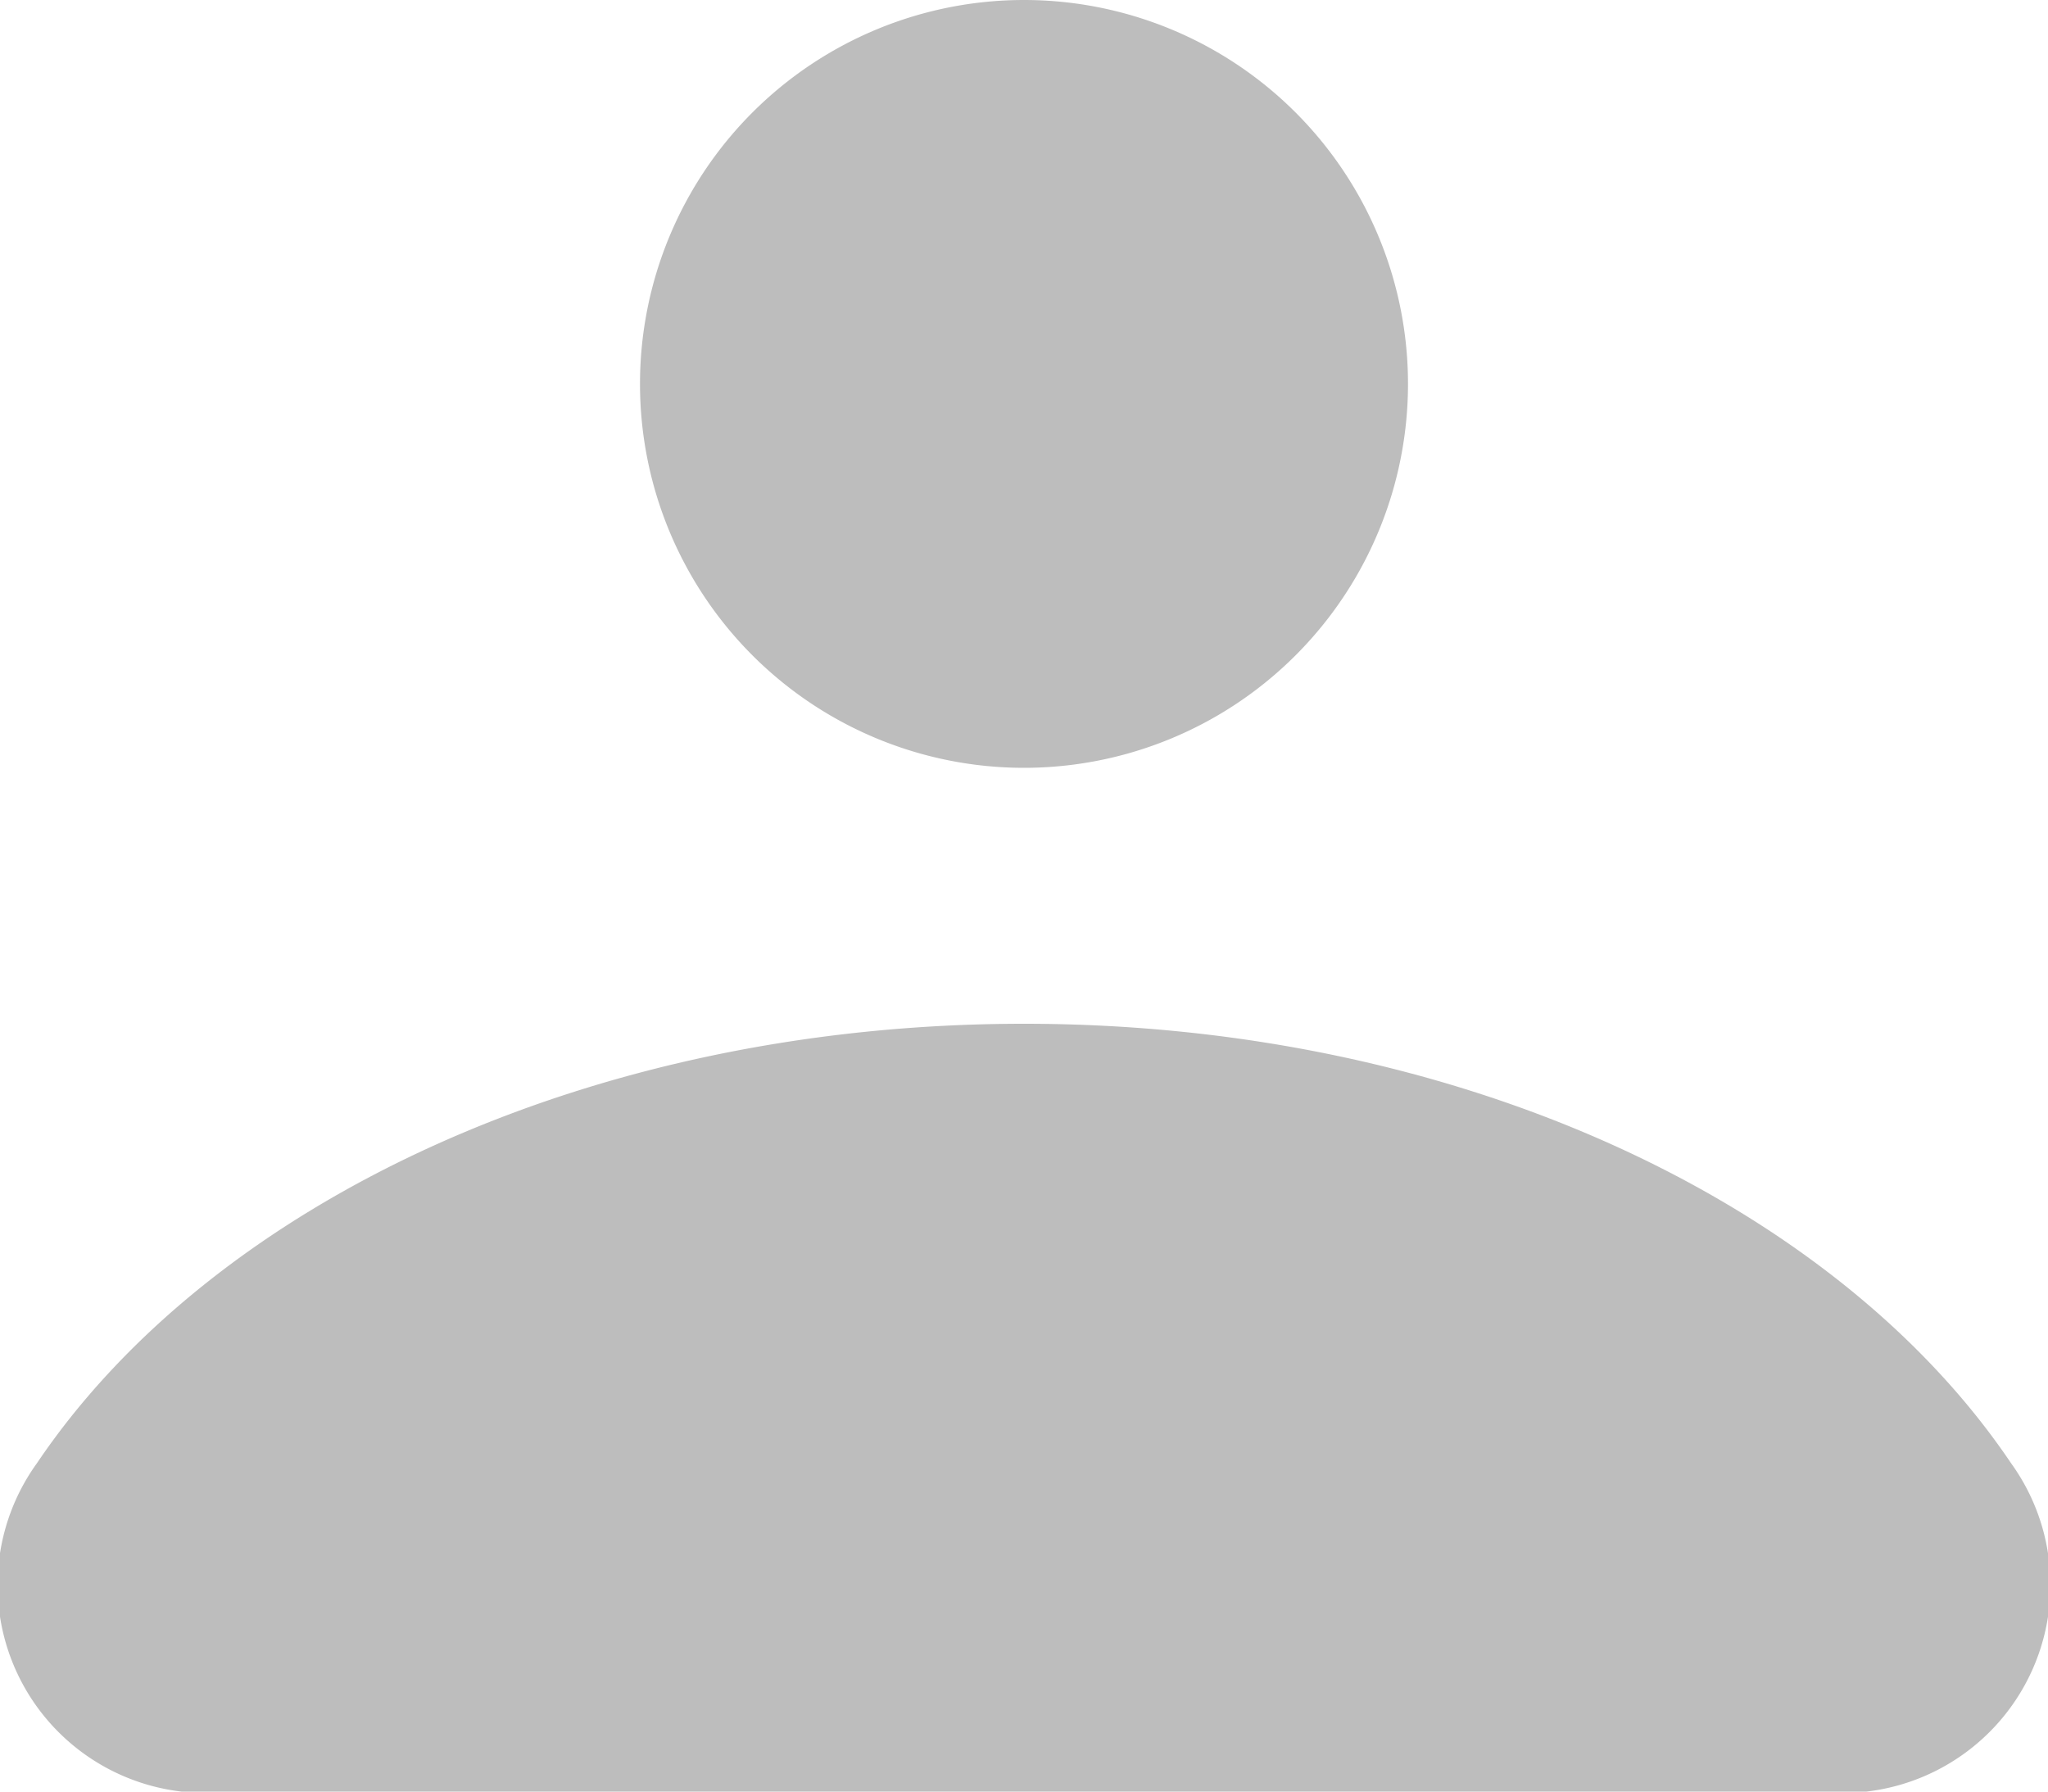 <svg xmlns="http://www.w3.org/2000/svg" width="20" height="17.5" viewBox="0 0 20 17.5">
  <g id="person" transform="translate(0 -2)">
    <path id="Combined-Shape" d="M10,9.5a3.75,3.75,0,1,1,3.75-3.75A3.75,3.75,0,0,1,10,9.5ZM10,12c4.256,0,7.929,1.755,9.639,4.292A2.032,2.032,0,0,1,18.228,19.5H1.772A2.032,2.032,0,0,1,.361,16.292C2.071,13.755,5.744,12,10,12Z" transform="translate(0)" fill="#bdbdbd"/>
  </g>
</svg>
